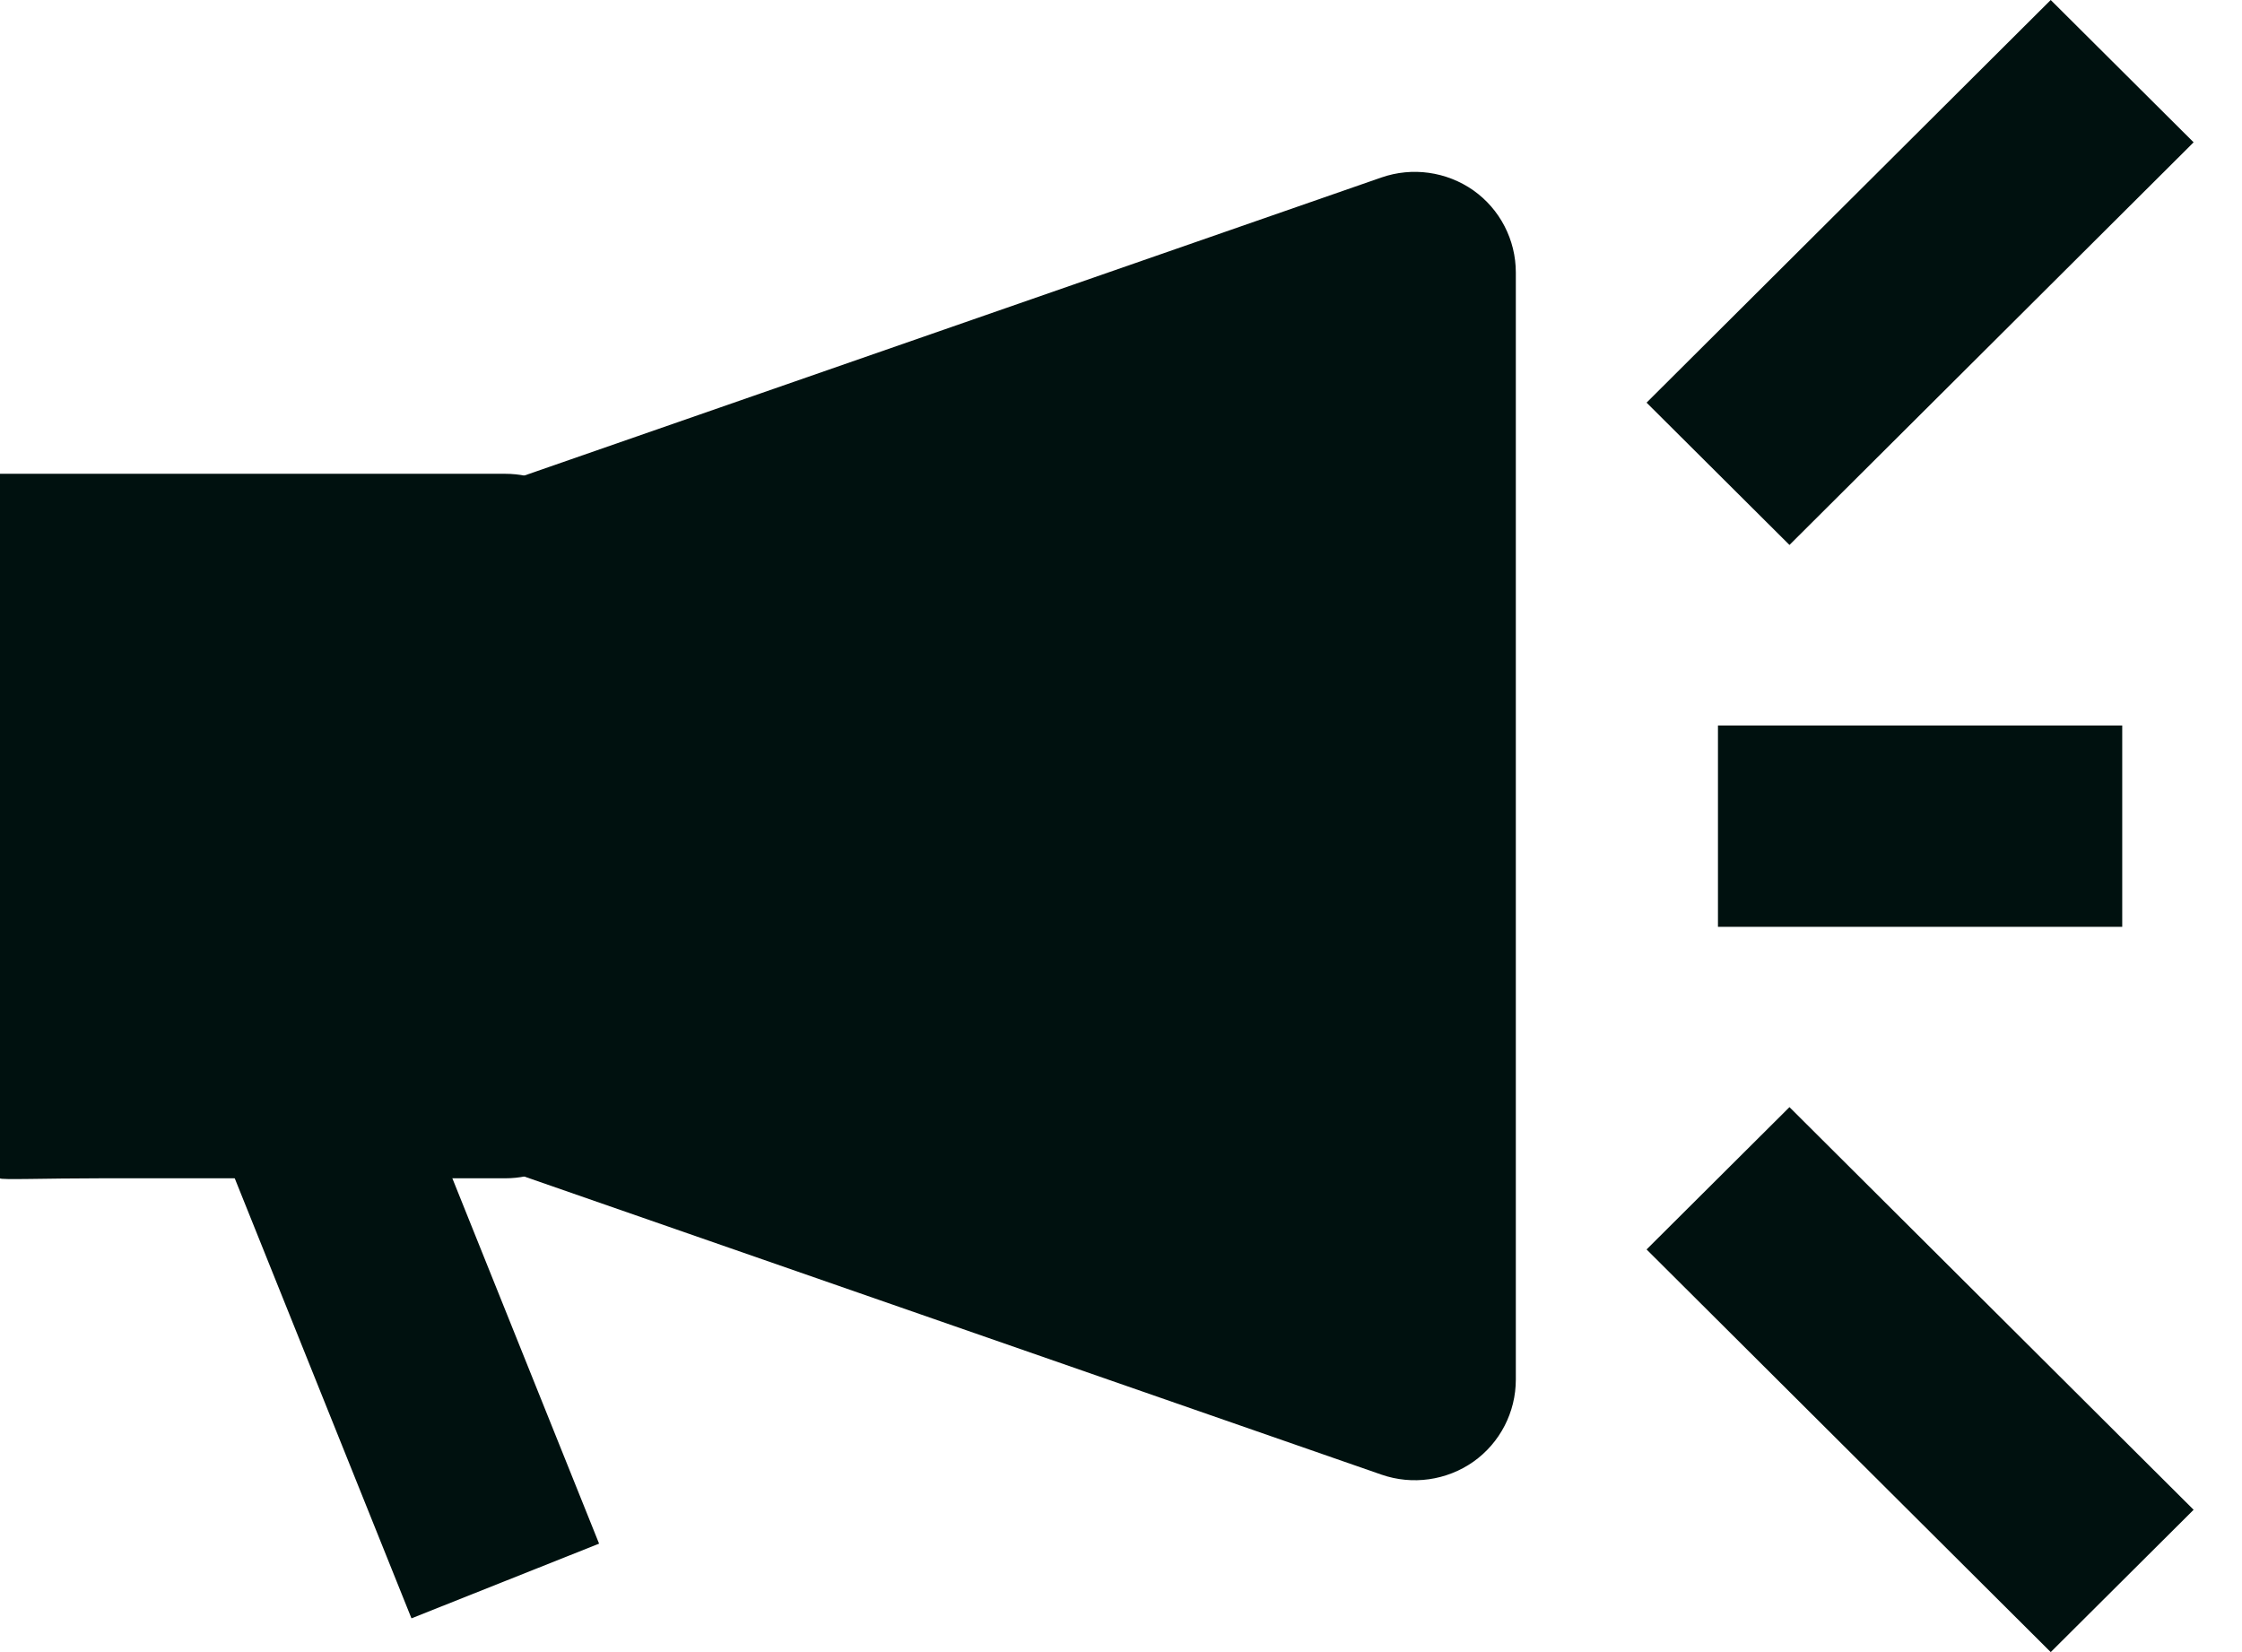 <svg xmlns="http://www.w3.org/2000/svg" width="19" height="14" viewBox="0 0 19 14" fill="none">
  <path fill-rule="evenodd" clip-rule="evenodd" d="M12.846 2.309C12.846 2.033 12.712 1.773 12.486 1.613C12.259 1.454 11.969 1.413 11.707 1.504L4 4.184C3.656 4.304 3.426 4.627 3.426 4.99V9.01C3.426 9.373 3.656 9.696 4 9.816L11.707 12.496C11.969 12.587 12.259 12.546 12.486 12.387C12.712 12.227 12.846 11.967 12.846 11.691V2.309Z" fill="#00110F"/>
  <path fill-rule="evenodd" clip-rule="evenodd" d="M3.487 13.714L1.774 9.449L3.364 8.816L5.077 13.081L3.487 13.714Z" fill="#00110F"/>
  <path fill-rule="evenodd" clip-rule="evenodd" d="M-1.52588e-05 4.015C-1.52588e-05 4 1.05798e-06 4.397 1.05798e-06 4.868V9.985C-1.52588e-05 10 0.383 9.985 0.856 9.985H4.282C4.755 9.985 5.139 9.603 5.139 9.132V4.868C5.139 4.397 4.755 4.015 4.282 4.015H-1.52588e-05Z" fill="#00110F"/>
  <path fill-rule="evenodd" clip-rule="evenodd" d="M14.559 6.148H17.985V7.854H14.559V6.148Z" fill="#00110F"/>
  <path fill-rule="evenodd" clip-rule="evenodd" d="M18.59 1.206L15.165 4.618L13.954 3.412L17.379 0L18.59 1.206Z" fill="#00110F"/>
  <path fill-rule="evenodd" clip-rule="evenodd" d="M18.59 12.794L15.165 9.382L13.954 10.588L17.379 14L18.59 12.794Z" fill="#00110F"/>
</svg>